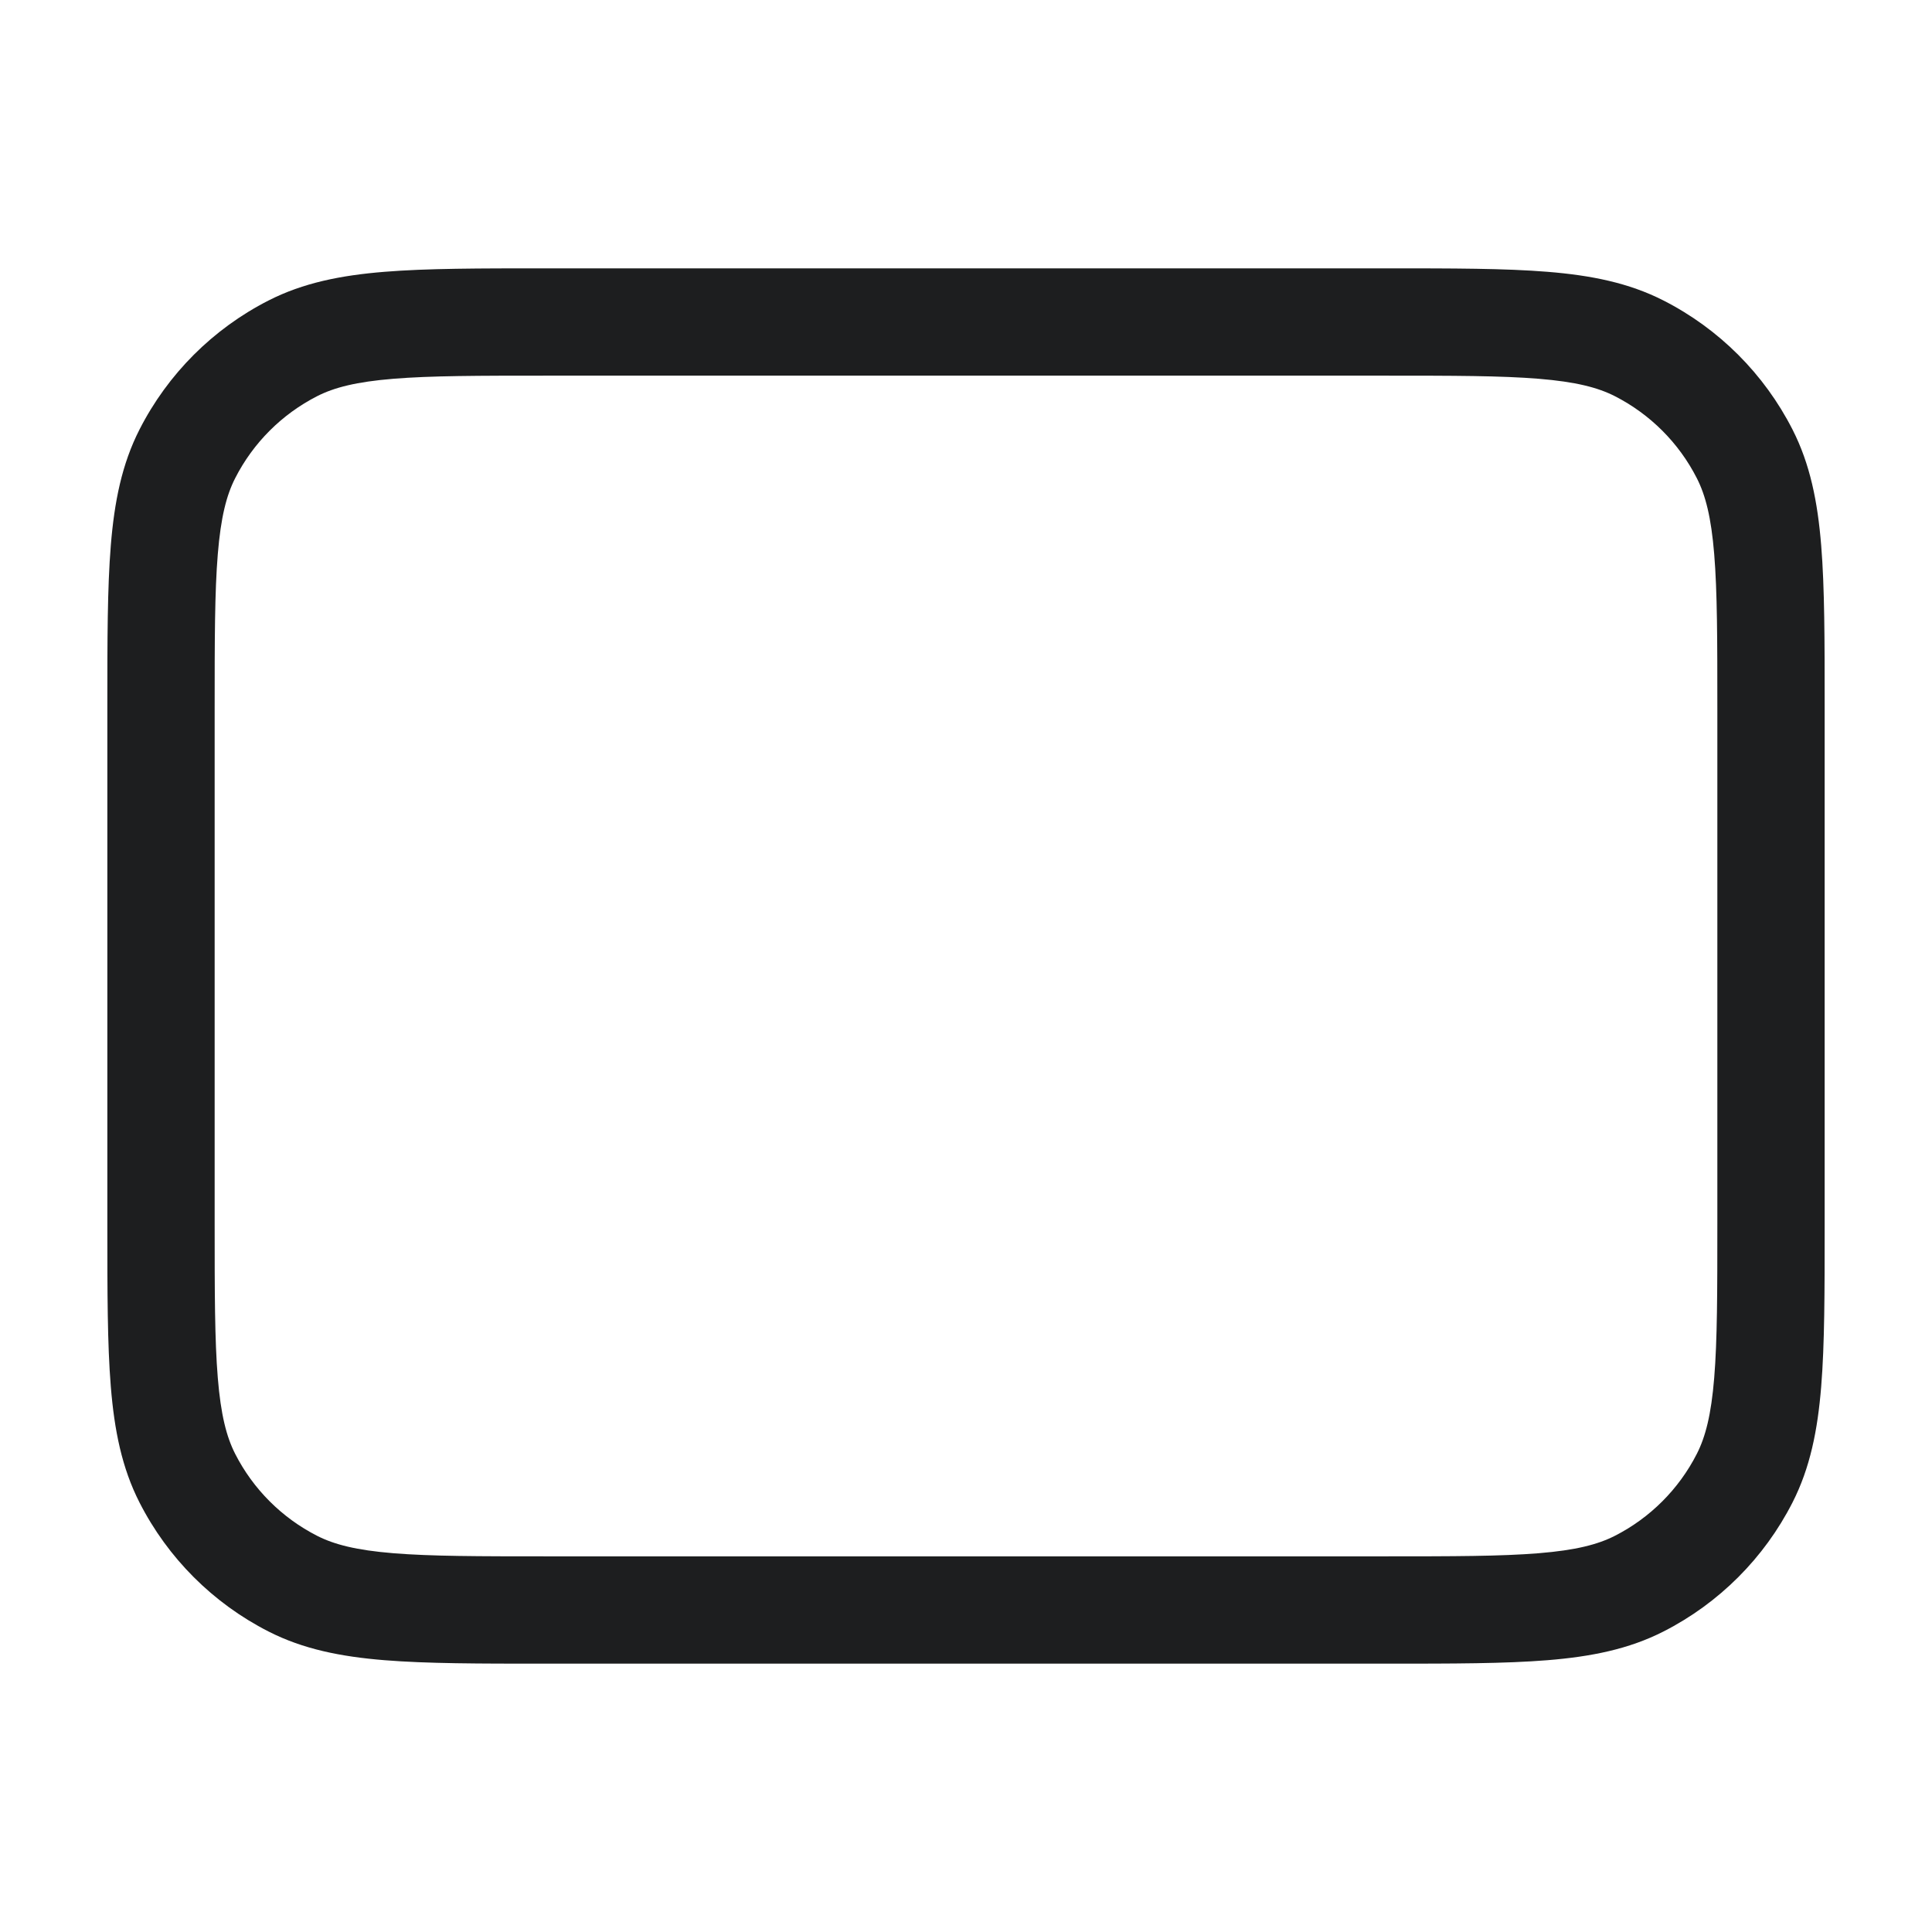 <svg width="48" height="48" viewBox="0 0 48 48" fill="none" xmlns="http://www.w3.org/2000/svg">
<path fill-rule="evenodd" clip-rule="evenodd" d="M13.542 6.667L13.6 6.667H34.4L34.458 6.667C36.089 6.667 37.394 6.667 38.449 6.753C39.532 6.841 40.468 7.027 41.329 7.466C42.709 8.169 43.831 9.291 44.534 10.671C44.973 11.532 45.159 12.468 45.247 13.551C45.333 14.606 45.333 15.911 45.333 17.542V17.6V30.4V30.458C45.333 32.089 45.333 33.395 45.247 34.449C45.159 35.532 44.973 36.468 44.534 37.329C43.831 38.709 42.709 39.831 41.329 40.534C40.468 40.973 39.532 41.159 38.449 41.247C37.394 41.333 36.089 41.333 34.458 41.333H34.4H13.6H13.542C11.911 41.333 10.606 41.333 9.551 41.247C8.468 41.159 7.532 40.973 6.671 40.534C5.291 39.831 4.169 38.709 3.466 37.329C3.027 36.468 2.841 35.532 2.753 34.449C2.667 33.395 2.667 32.089 2.667 30.458L2.667 30.4V17.6L2.667 17.542C2.667 15.911 2.667 14.606 2.753 13.551C2.841 12.468 3.027 11.532 3.466 10.671C4.169 9.291 5.291 8.169 6.671 7.466C7.532 7.027 8.468 6.841 9.551 6.753C10.606 6.667 11.911 6.667 13.542 6.667ZM9.768 9.411C8.85 9.486 8.304 9.627 7.881 9.842C7.003 10.29 6.289 11.003 5.842 11.882C5.627 12.304 5.486 12.85 5.411 13.768C5.334 14.701 5.333 15.898 5.333 17.6V30.4C5.333 32.102 5.334 33.299 5.411 34.232C5.486 35.15 5.627 35.696 5.842 36.119C6.289 36.997 7.003 37.711 7.881 38.158C8.304 38.373 8.85 38.514 9.768 38.589C10.701 38.666 11.898 38.667 13.6 38.667H34.4C36.102 38.667 37.299 38.666 38.232 38.589C39.15 38.514 39.696 38.373 40.119 38.158C40.997 37.711 41.711 36.997 42.158 36.119C42.373 35.696 42.514 35.15 42.589 34.232C42.666 33.299 42.667 32.102 42.667 30.4V17.6C42.667 15.898 42.666 14.701 42.589 13.768C42.514 12.85 42.373 12.304 42.158 11.882C41.711 11.003 40.997 10.29 40.119 9.842C39.696 9.627 39.15 9.486 38.232 9.411C37.299 9.334 36.102 9.333 34.4 9.333H13.6C11.898 9.333 10.701 9.334 9.768 9.411Z" fill="#1D1E1F"/>
</svg>
